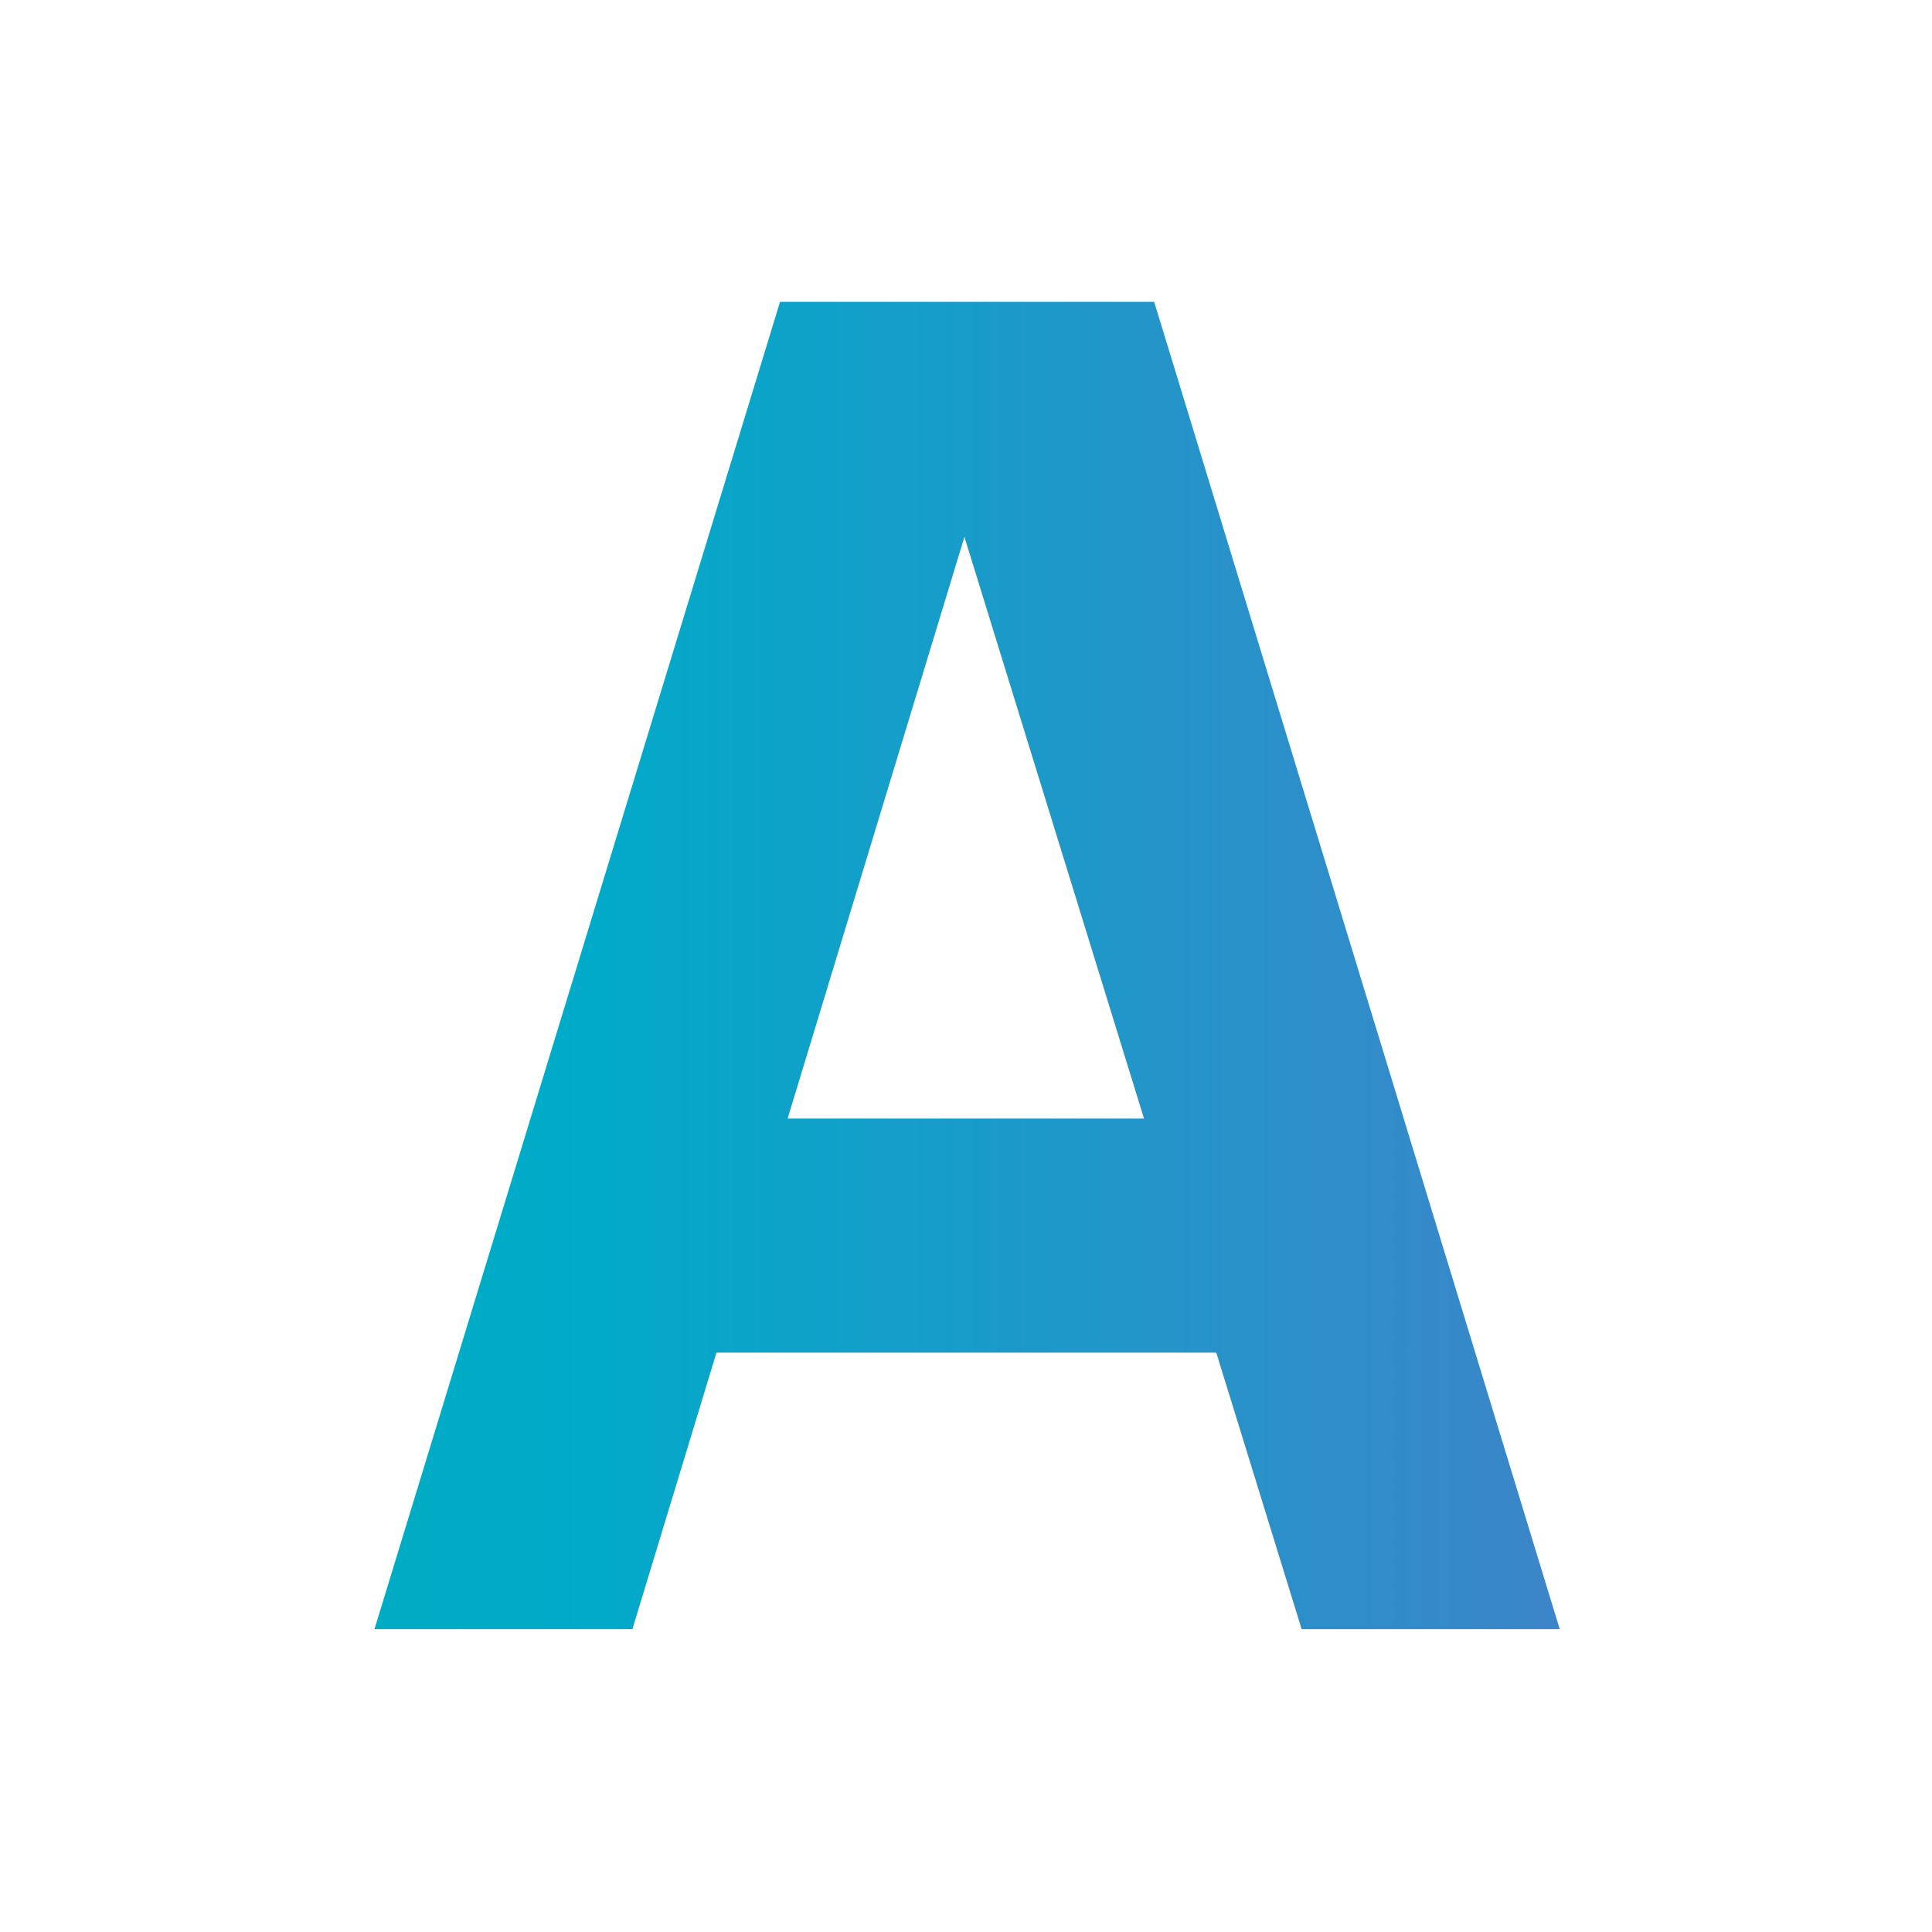 <svg width="160" height="160" viewBox="0 0 160 160" fill="none" xmlns="http://www.w3.org/2000/svg">
<rect width="160" height="160" fill="white"/>
<path d="M31.012 134.919L64.597 25H95.585L129.17 134.919H107.796L77.869 37.984H81.839L52.374 134.919H31H31.012ZM51.163 112.021V92.632H109.169V112.021H51.163Z" fill="url(#paint0_linear_72_1145)"/>
<defs>
<linearGradient id="paint0_linear_72_1145" x1="-184" y1="80" x2="793" y2="80" gradientUnits="userSpaceOnUse">
<stop stop-color="#00B96B"/>
<stop offset="0.236" stop-color="#00ABC9"/>
<stop offset="0.543" stop-color="#D922C7"/>
<stop offset="0.718" stop-color="#FC0080"/>
<stop offset="1" stop-color="#FF5400"/>
</linearGradient>
</defs>
</svg>
